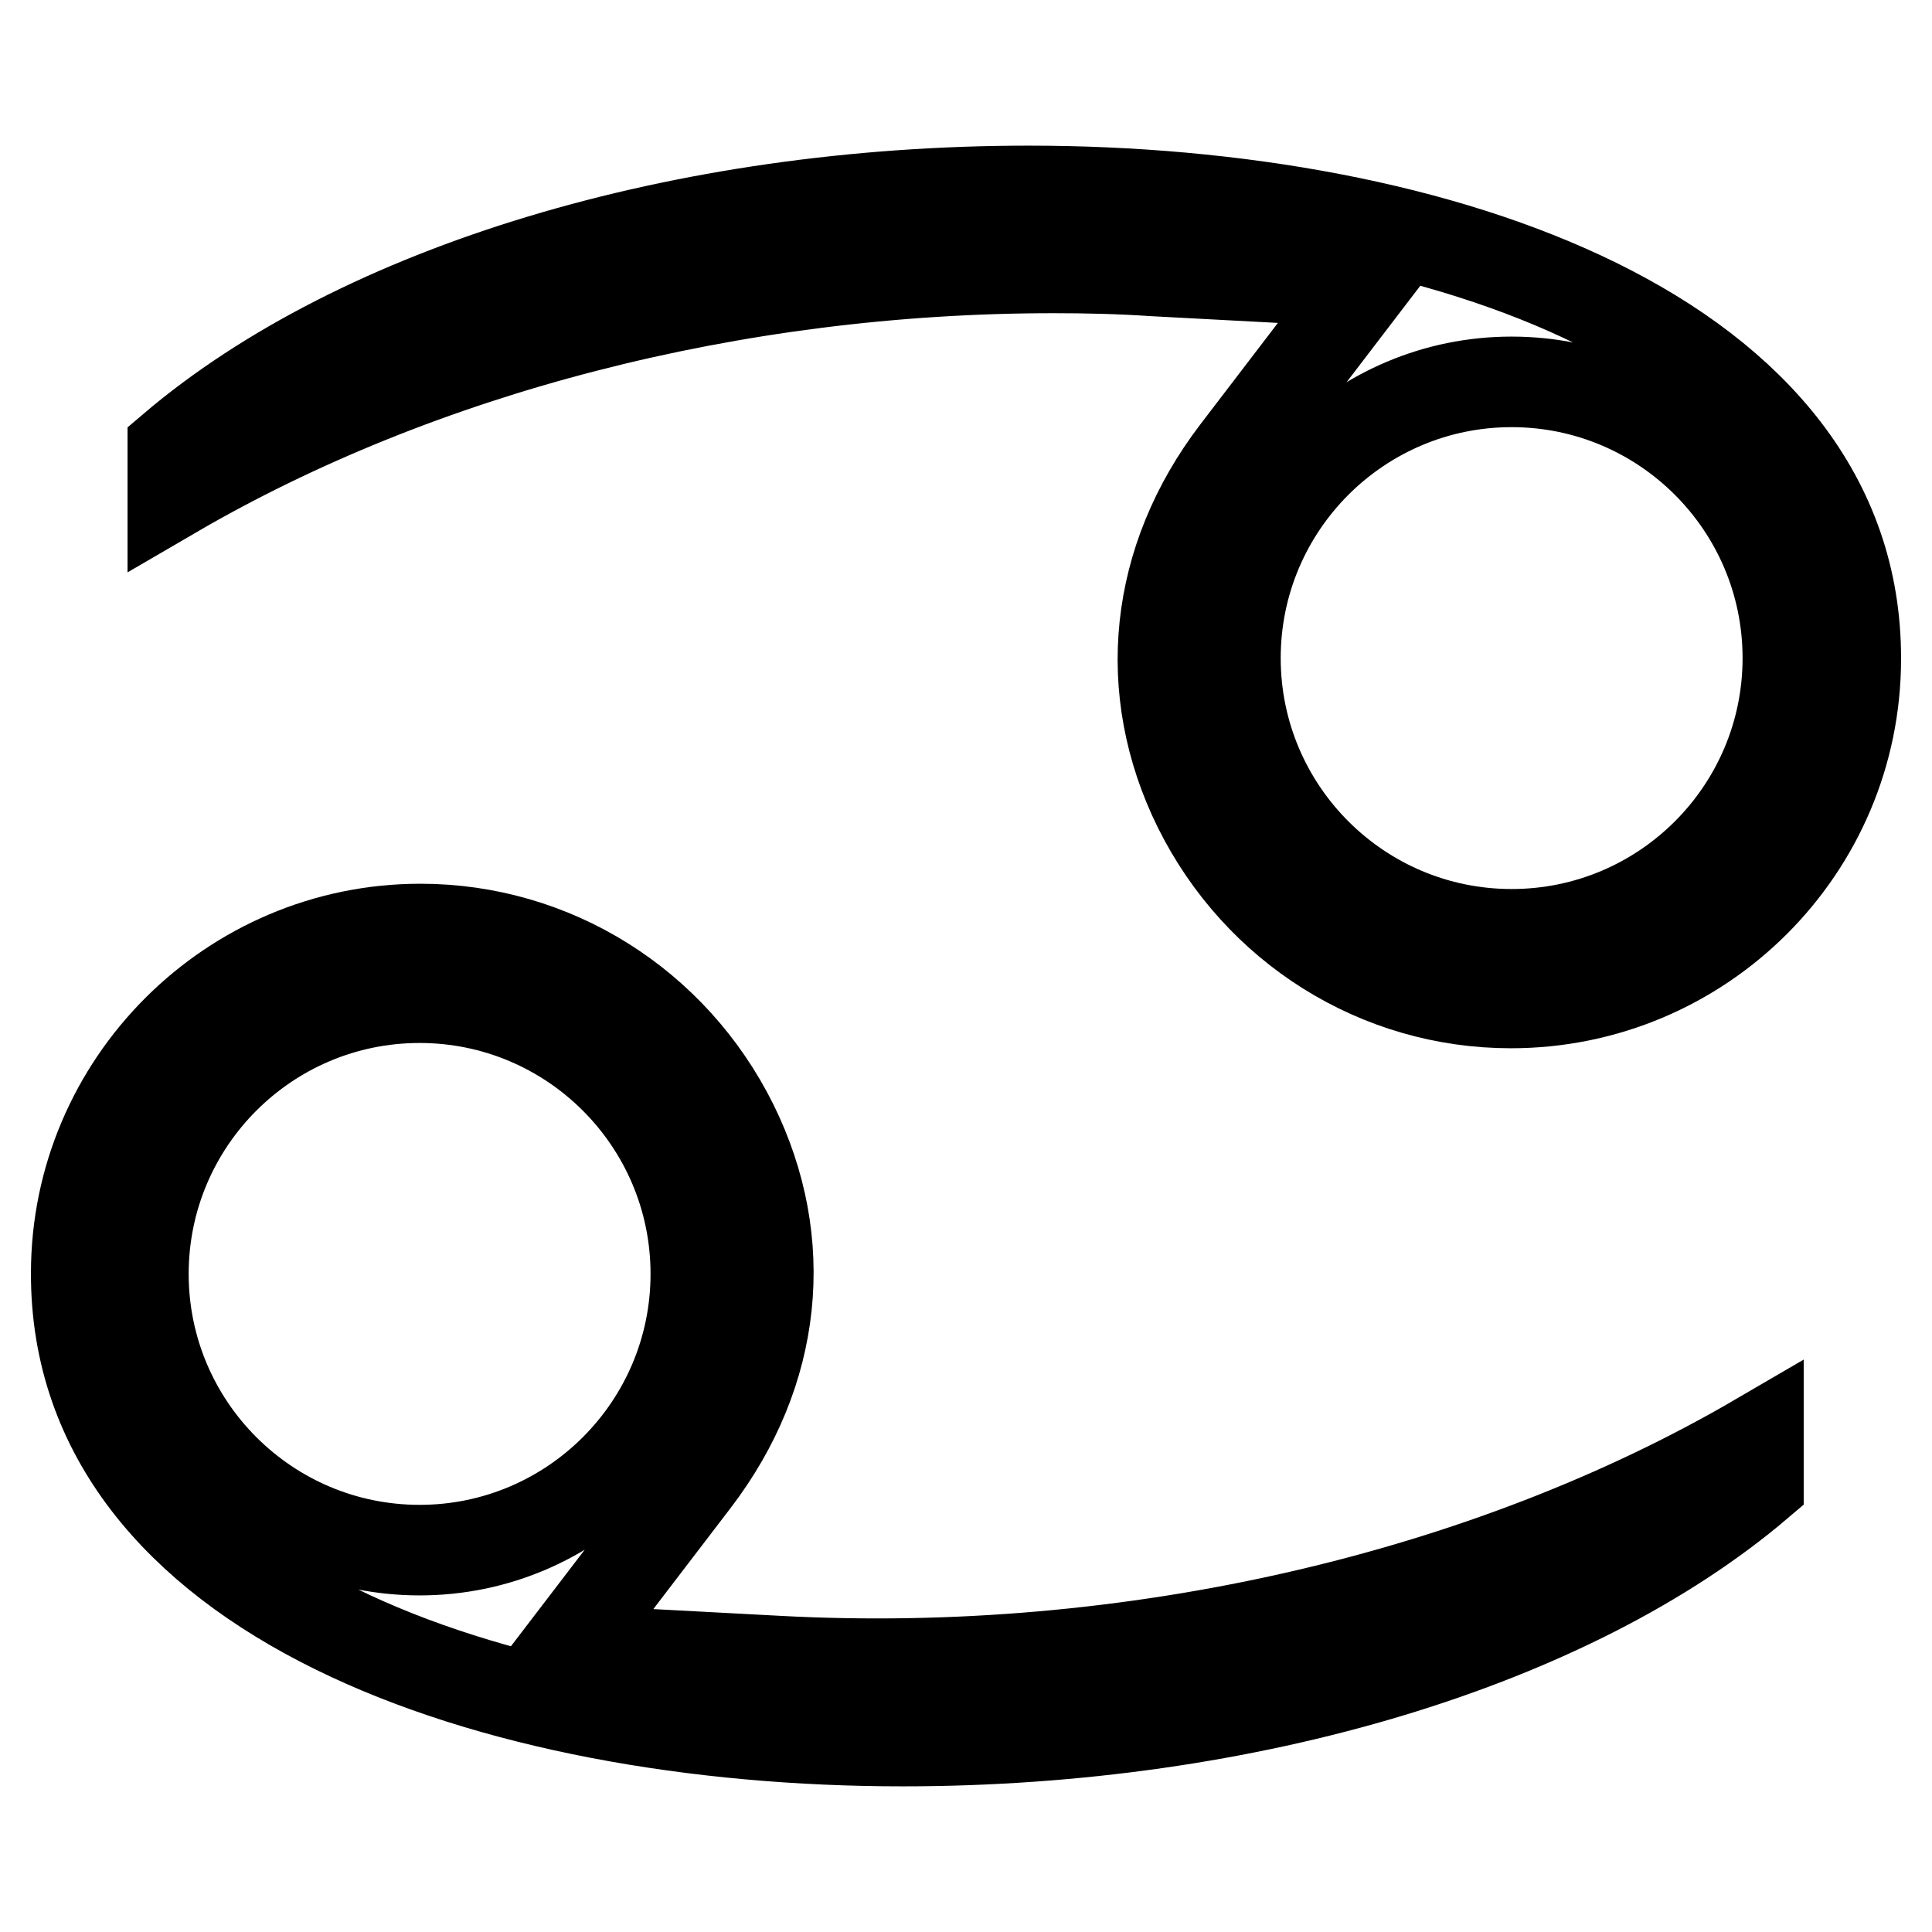 <?xml version="1.0" encoding="utf-8"?>
<!-- Svg Vector Icons : http://www.onlinewebfonts.com/icon -->
<!DOCTYPE svg PUBLIC "-//W3C//DTD SVG 1.1//EN" "http://www.w3.org/Graphics/SVG/1.1/DTD/svg11.dtd">
<svg version="1.1" xmlns="http://www.w3.org/2000/svg" xmlns:xlink="http://www.w3.org/1999/xlink" x="0px" y="0px" viewBox="0 0 256 256" enable-background="new 0 0 256 256" xml:space="preserve">
<g><g><path stroke-width="12" fill-opacity="0" stroke="#000000"  d="M119.6,230.7c45.9,0,88.6-13,113.4-34.1l0-6c-36,21-83.2,32-129.9,29.5l-28.2-1.5l17.2-22.5c10.9-14.3,12.7-31.5,5-47.1c-7.9-15.9-23.8-25.9-41.4-25.9c-25.1,0-45.6,20.5-45.6,45.6C10,211.6,65.1,230.7,119.6,230.7z M55.6,132.2c20.2,0,36.6,16.4,36.6,36.6c0,20.2-16.4,36.6-36.6,36.6C35.4,205.4,19,189,19,168.8S35.4,132.2,55.6,132.2z"/><path stroke-width="12" fill-opacity="0" stroke="#000000"  d="M136.3,25.3c-45.9,0-88.6,13-113.4,34.1l0,6c32.6-19,74.2-29.9,116.7-29.9c4.4,0,8.8,0.1,13.2,0.4l28.2,1.5l-17.2,22.5c-10.9,14.3-12.7,31.5-5,47.1c7.9,15.9,23.8,25.9,41.4,25.9c25.2,0,45.7-20.4,45.7-45.6C246,44.5,190.9,25.3,136.3,25.3z M200.3,123.8c-20.2,0-36.6-16.4-36.6-36.6c0-20.2,16.4-36.6,36.6-36.6c20.2,0,36.6,16.4,36.6,36.6C236.9,107.4,220.5,123.8,200.3,123.8z"/></g></g>
</svg>